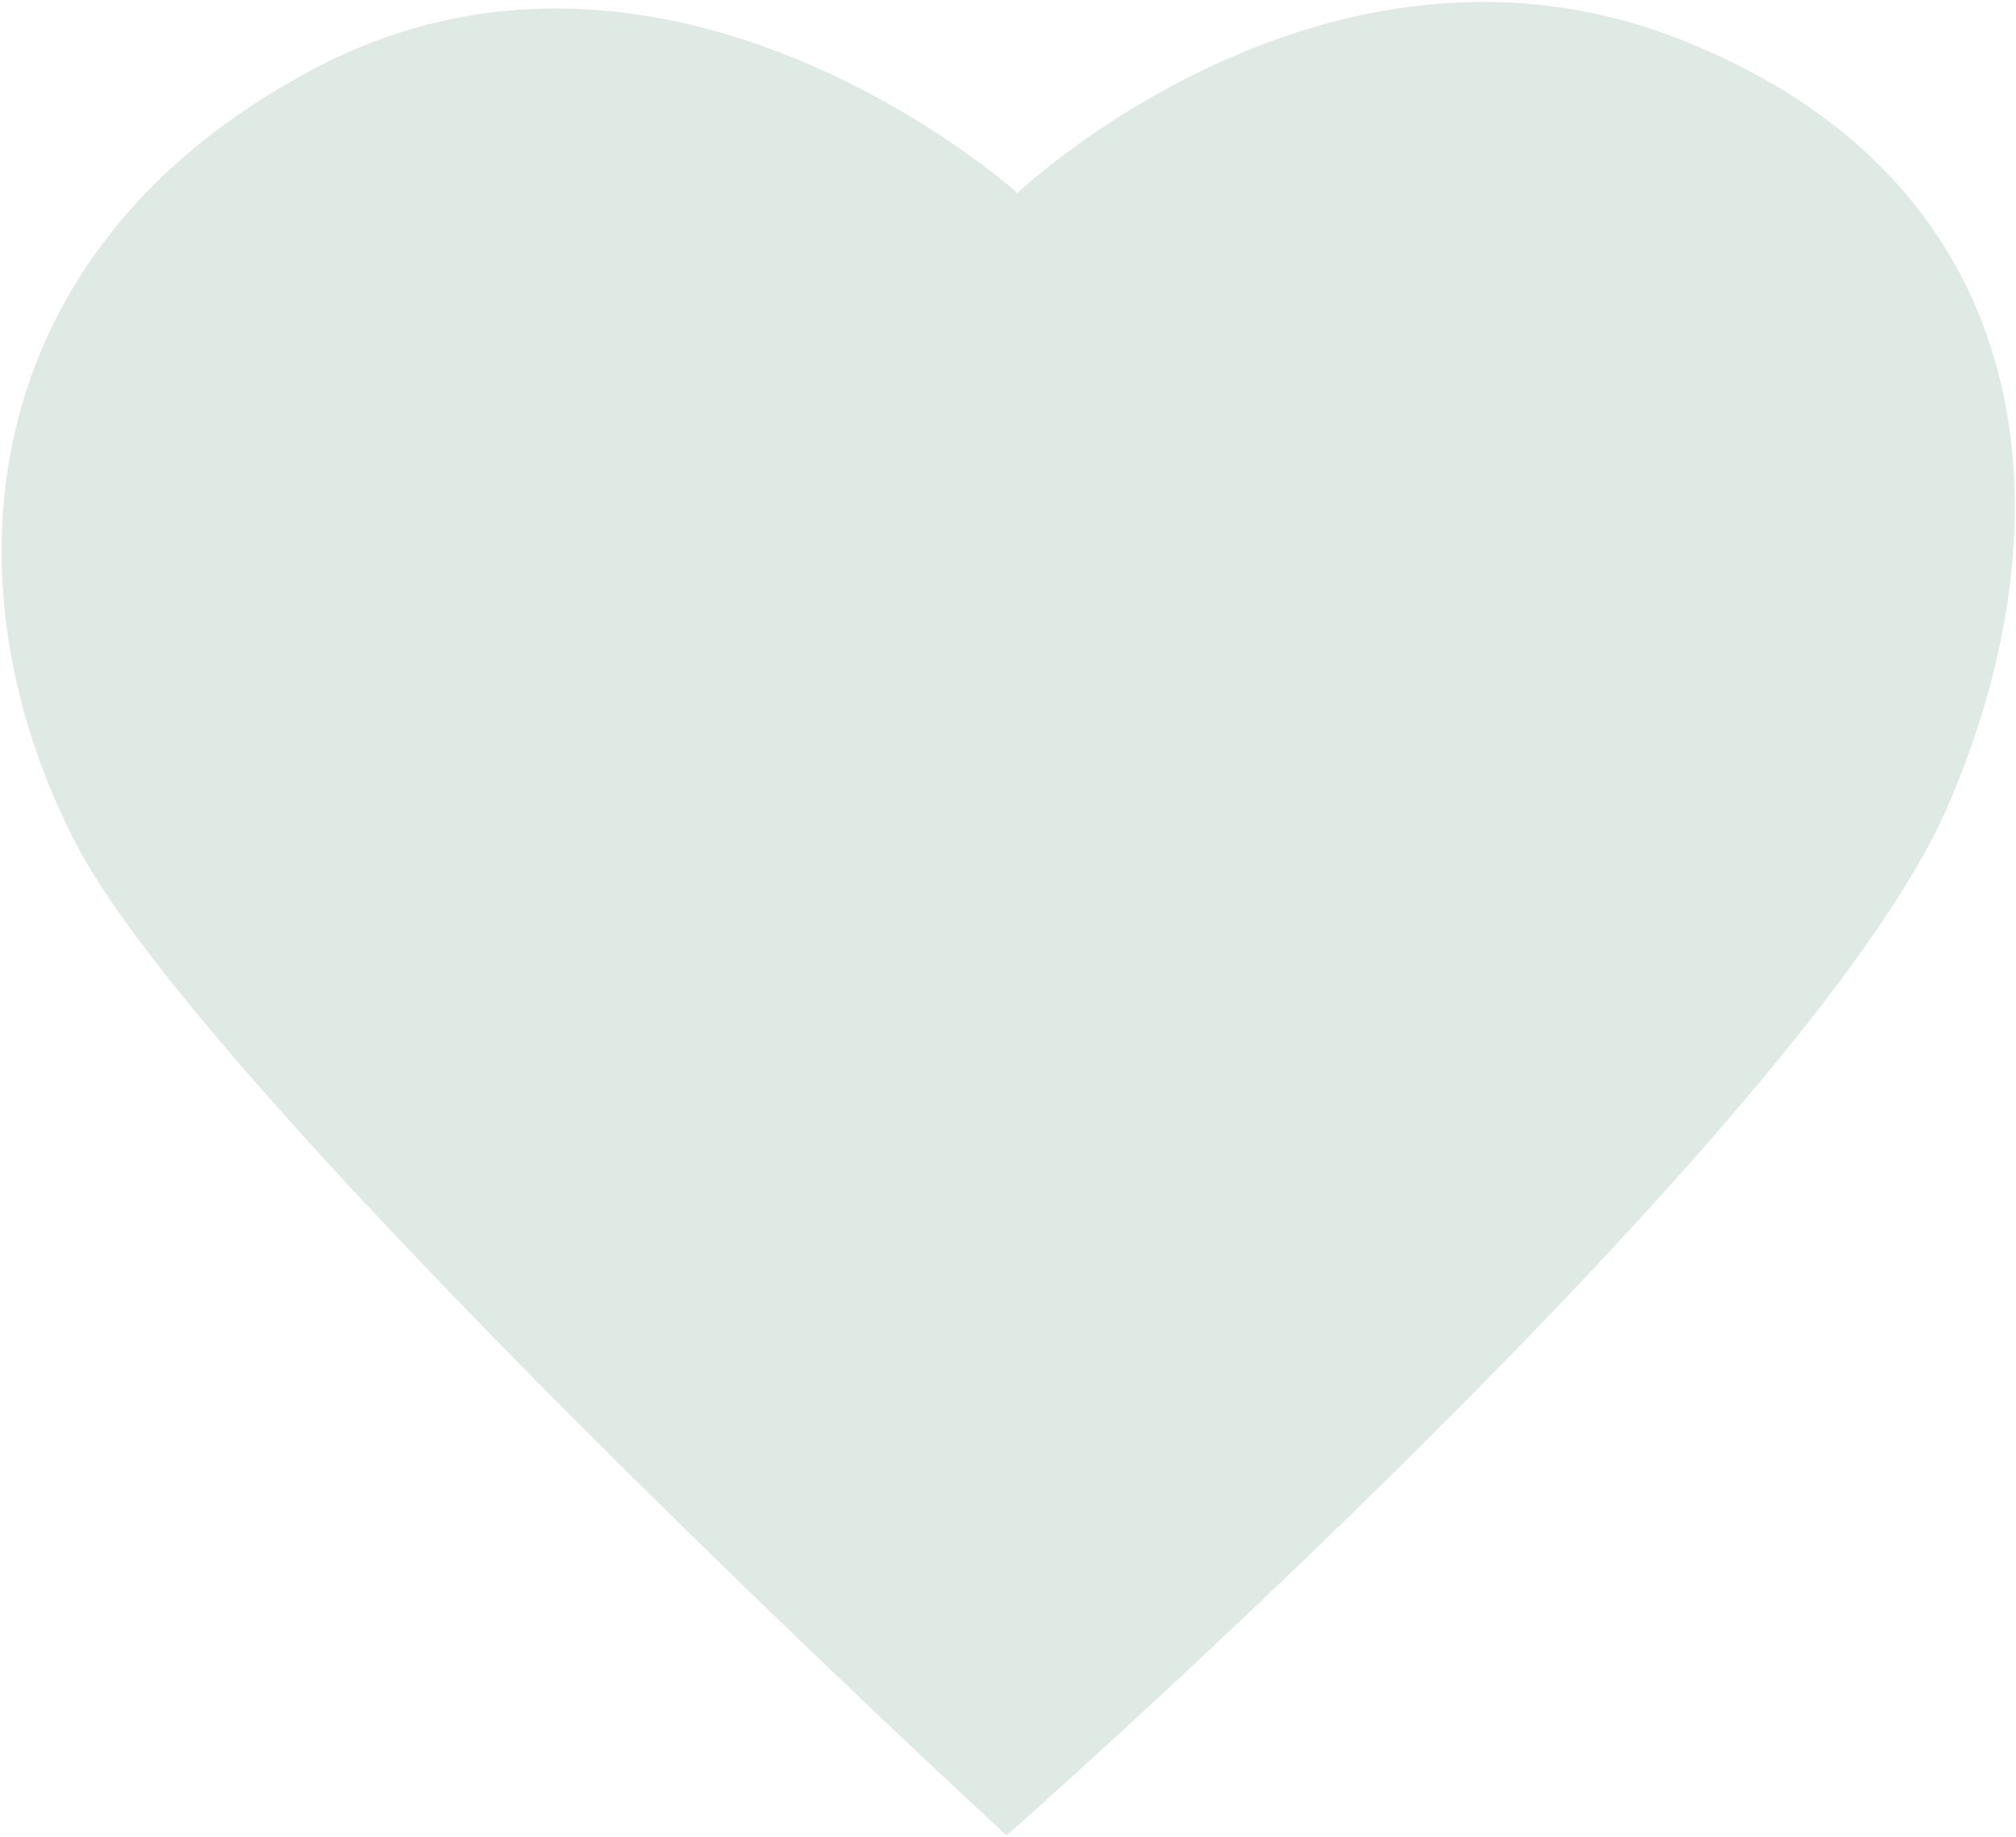 <?xml version="1.0" encoding="UTF-8"?> <svg xmlns="http://www.w3.org/2000/svg" width="756" height="689" viewBox="0 0 756 689" fill="none"><path d="M381.551 72.381C381.551 72.381 498.047 -38.295 631.75 15.433C765.453 69.162 777.957 193.704 729.923 303.391C676.937 424.343 377.466 688.283 377.466 688.283C377.466 688.283 79.481 413.944 28.847 317.009C-21.787 220.074 -11.264 94.294 117.24 26.08C251.067 -45.105 381.551 72.381 381.551 72.381Z" fill="#DFEAE4"></path></svg> 